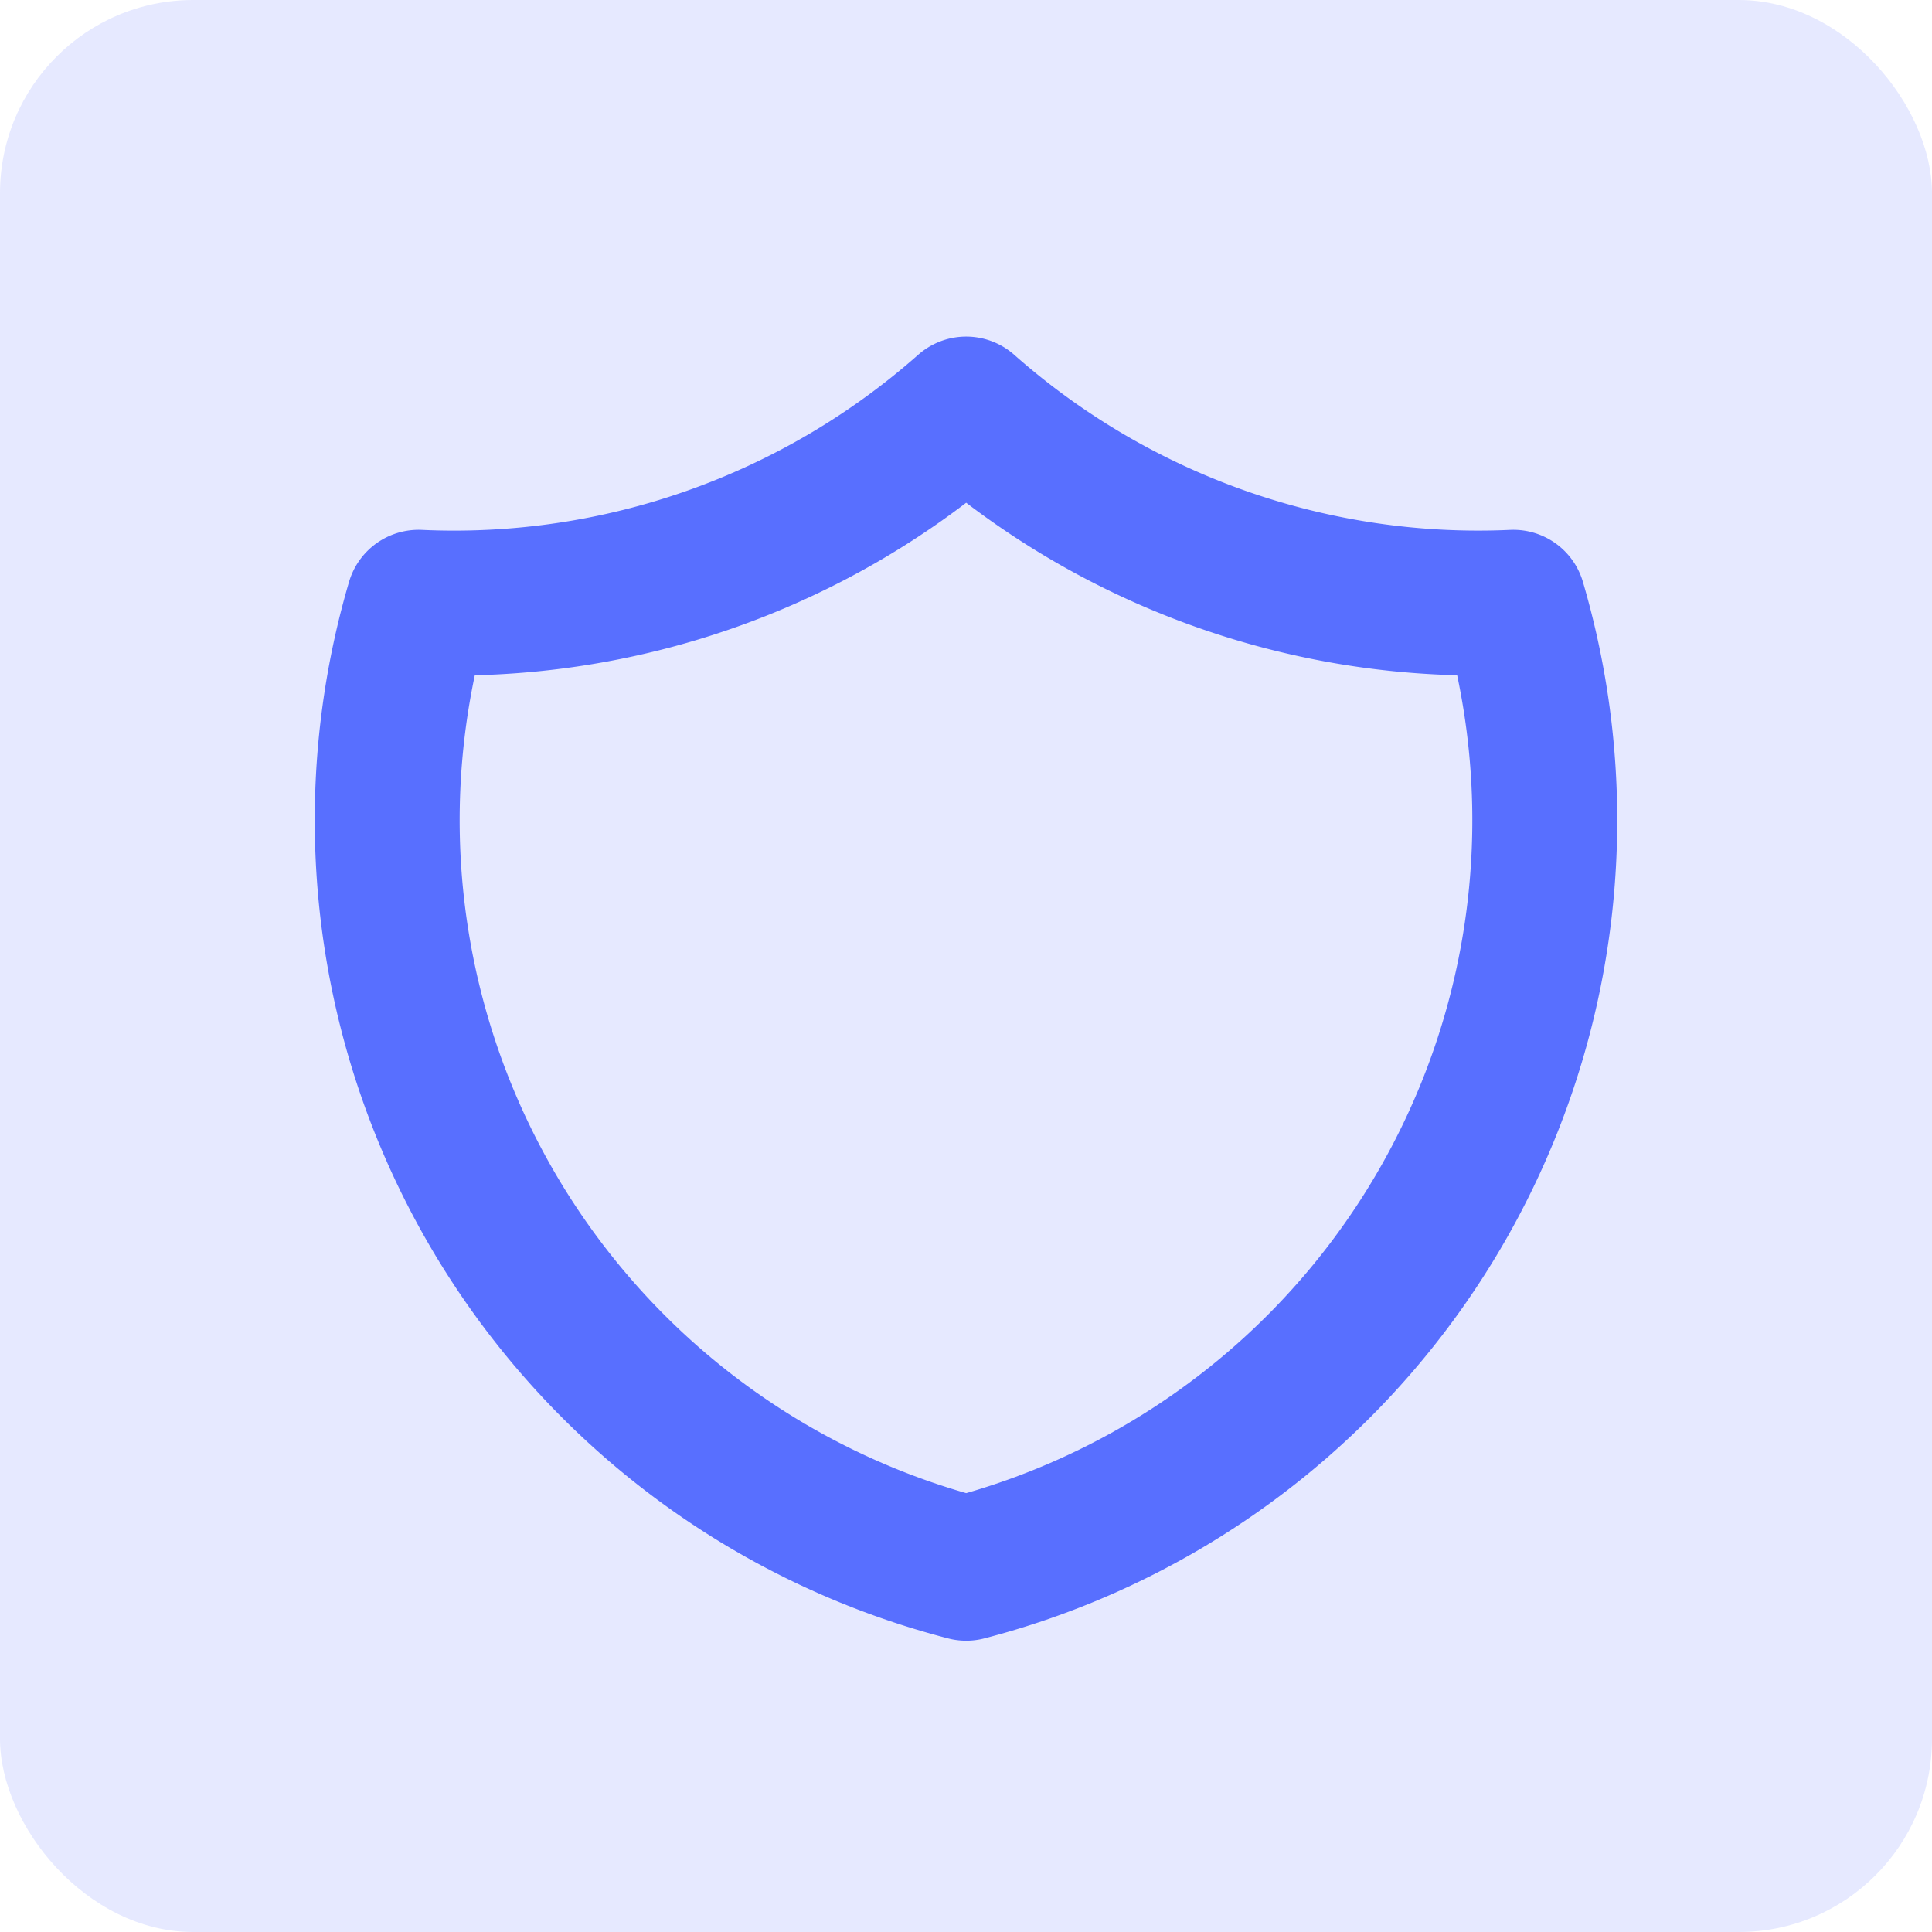 <svg id="Group_7464" data-name="Group 7464" xmlns="http://www.w3.org/2000/svg" width="40" height="40" viewBox="0 0 40 40">
  <rect id="Rectangle_13498" data-name="Rectangle 13498" width="40" height="40" rx="4" fill="#586fff" opacity="0.15"/>
  <g id="Group_7279" data-name="Group 7279" transform="translate(4 4.469)">
    <path id="Path_4283" data-name="Path 4283" d="M0,0H32V32H0Z" fill="none"/>
    <path id="Path_4284" data-name="Path 4284" d="M15,3A16,16,0,0,0,26.329,7,16,16,0,0,1,15,27,16,16,0,0,1,3.662,7,16,16,0,0,0,15,3" transform="translate(1.004 1)" fill="none" stroke="#586fff" stroke-linecap="round" stroke-linejoin="round" stroke-width="3"/>
  </g>
</svg>